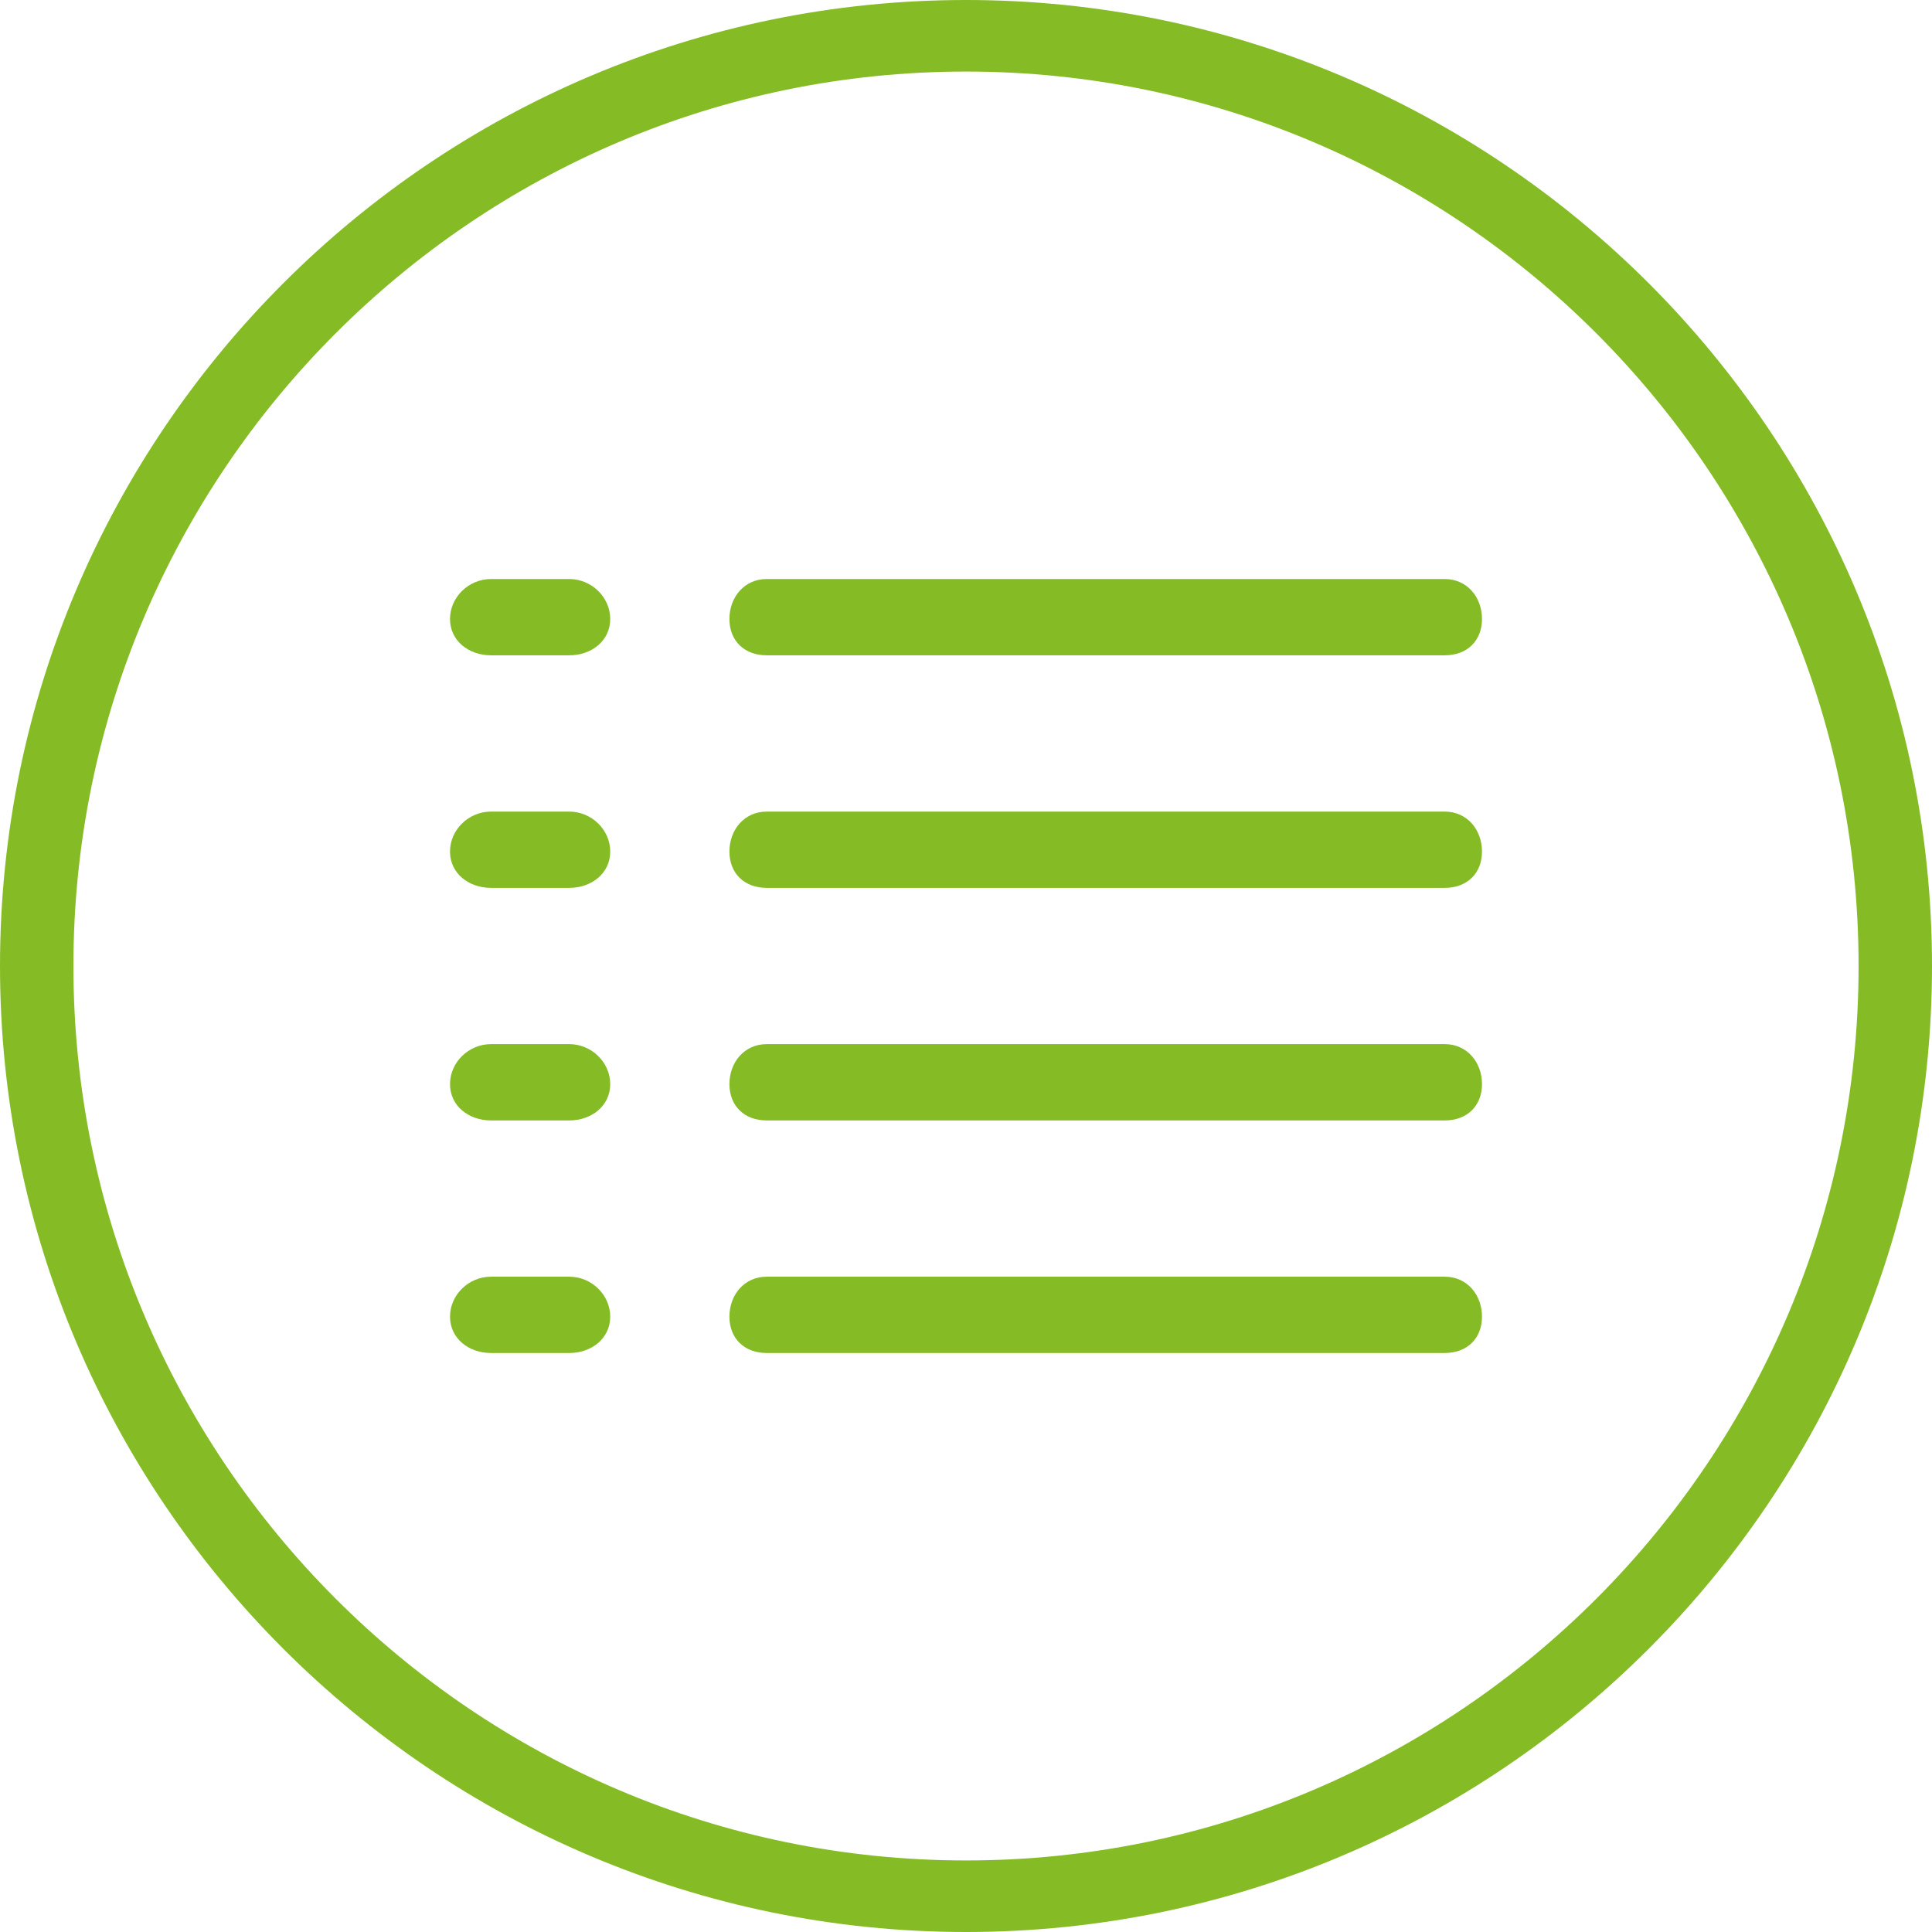 <?xml version="1.0" encoding="utf-8"?>
<!-- Generator: Adobe Illustrator 16.0.0, SVG Export Plug-In . SVG Version: 6.00 Build 0)  -->
<!DOCTYPE svg PUBLIC "-//W3C//DTD SVG 1.1//EN" "http://www.w3.org/Graphics/SVG/1.1/DTD/svg11.dtd">
<svg version="1.1" id="圖層_1" xmlns="http://www.w3.org/2000/svg" xmlns:xlink="http://www.w3.org/1999/xlink" x="0px" y="0px"
	 width="80px" height="80px" viewBox="0 0 80 80" enable-background="new 0 0 80 80" xml:space="preserve">
<g>
	<g>
		<path fill="#85BC25" d="M40.001,80C17.945,80,0,62.057,0,40S17.945,0,40.001,0C62.056,0,80,17.944,80,40S62.056,80,40.001,80z
			 M40.001,2.963C19.621,2.963,3.04,19.578,3.04,40c0,20.422,16.581,37.037,36.961,37.037C60.38,77.038,76.96,60.422,76.96,40
			C76.96,19.578,60.38,2.963,40.001,2.963z"/>
	</g>
	<g>
		<path fill="#85BC25" d="M23.571,52.865c0,0,0,0-3.24,0c-0.925,0-1.697,0.752-1.697,1.655c0,0.902,0.772,1.505,1.697,1.505
			c0,0,0,0,3.24,0c0.925,0,1.697-0.603,1.697-1.505C25.268,53.617,24.496,52.865,23.571,52.865z"/>
		<path fill="#85BC25" d="M23.571,43.235c0,0,0,0-3.24,0c-0.925,0-1.697,0.753-1.697,1.655c0,0.903,0.772,1.505,1.697,1.505
			c0,0,0,0,3.24,0c0.925,0,1.697-0.602,1.697-1.505C25.268,43.988,24.496,43.235,23.571,43.235z"/>
		<path fill="#85BC25" d="M23.571,23.976c0,0,0,0-3.24,0c-0.925,0-1.697,0.752-1.697,1.655c0,0.902,0.772,1.504,1.697,1.504
			c0,0,0,0,3.24,0c0.925,0,1.697-0.602,1.697-1.504C25.268,24.728,24.496,23.976,23.571,23.976z"/>
		<path fill="#85BC25" d="M23.571,33.606c0,0,0,0-3.24,0c-0.925,0-1.697,0.752-1.697,1.654c0,0.903,0.772,1.505,1.697,1.505
			c0,0,0,0,3.24,0c0.925,0,1.697-0.602,1.697-1.505C25.268,34.358,24.496,33.606,23.571,33.606z"/>
		<path fill="#85BC25" d="M59.824,23.976c0,0,0,0-28.077,0c-0.926,0-1.543,0.752-1.543,1.655c0,0.902,0.617,1.504,1.543,1.504
			c0,0,0,0,28.077,0c0.926,0,1.542-0.602,1.542-1.504C61.366,24.728,60.75,23.976,59.824,23.976z"/>
		<path fill="#85BC25" d="M59.824,33.606c0,0,0,0-28.077,0c-0.926,0-1.543,0.752-1.543,1.654c0,0.903,0.617,1.505,1.543,1.505
			c0,0,0,0,28.077,0c0.926,0,1.542-0.602,1.542-1.505C61.366,34.358,60.75,33.606,59.824,33.606z"/>
		<path fill="#85BC25" d="M59.824,52.865c0,0,0,0-28.077,0c-0.926,0-1.543,0.752-1.543,1.655c0,0.902,0.617,1.505,1.543,1.505
			c0,0,0,0,28.077,0c0.926,0,1.542-0.603,1.542-1.505C61.366,53.617,60.75,52.865,59.824,52.865z"/>
		<path fill="#85BC25" d="M59.824,43.235c0,0,0,0-28.077,0c-0.926,0-1.543,0.753-1.543,1.655c0,0.903,0.617,1.505,1.543,1.505
			c0,0,0,0,28.077,0c0.926,0,1.542-0.602,1.542-1.505C61.366,43.988,60.75,43.235,59.824,43.235z"/>
	</g>
</g>
</svg>
